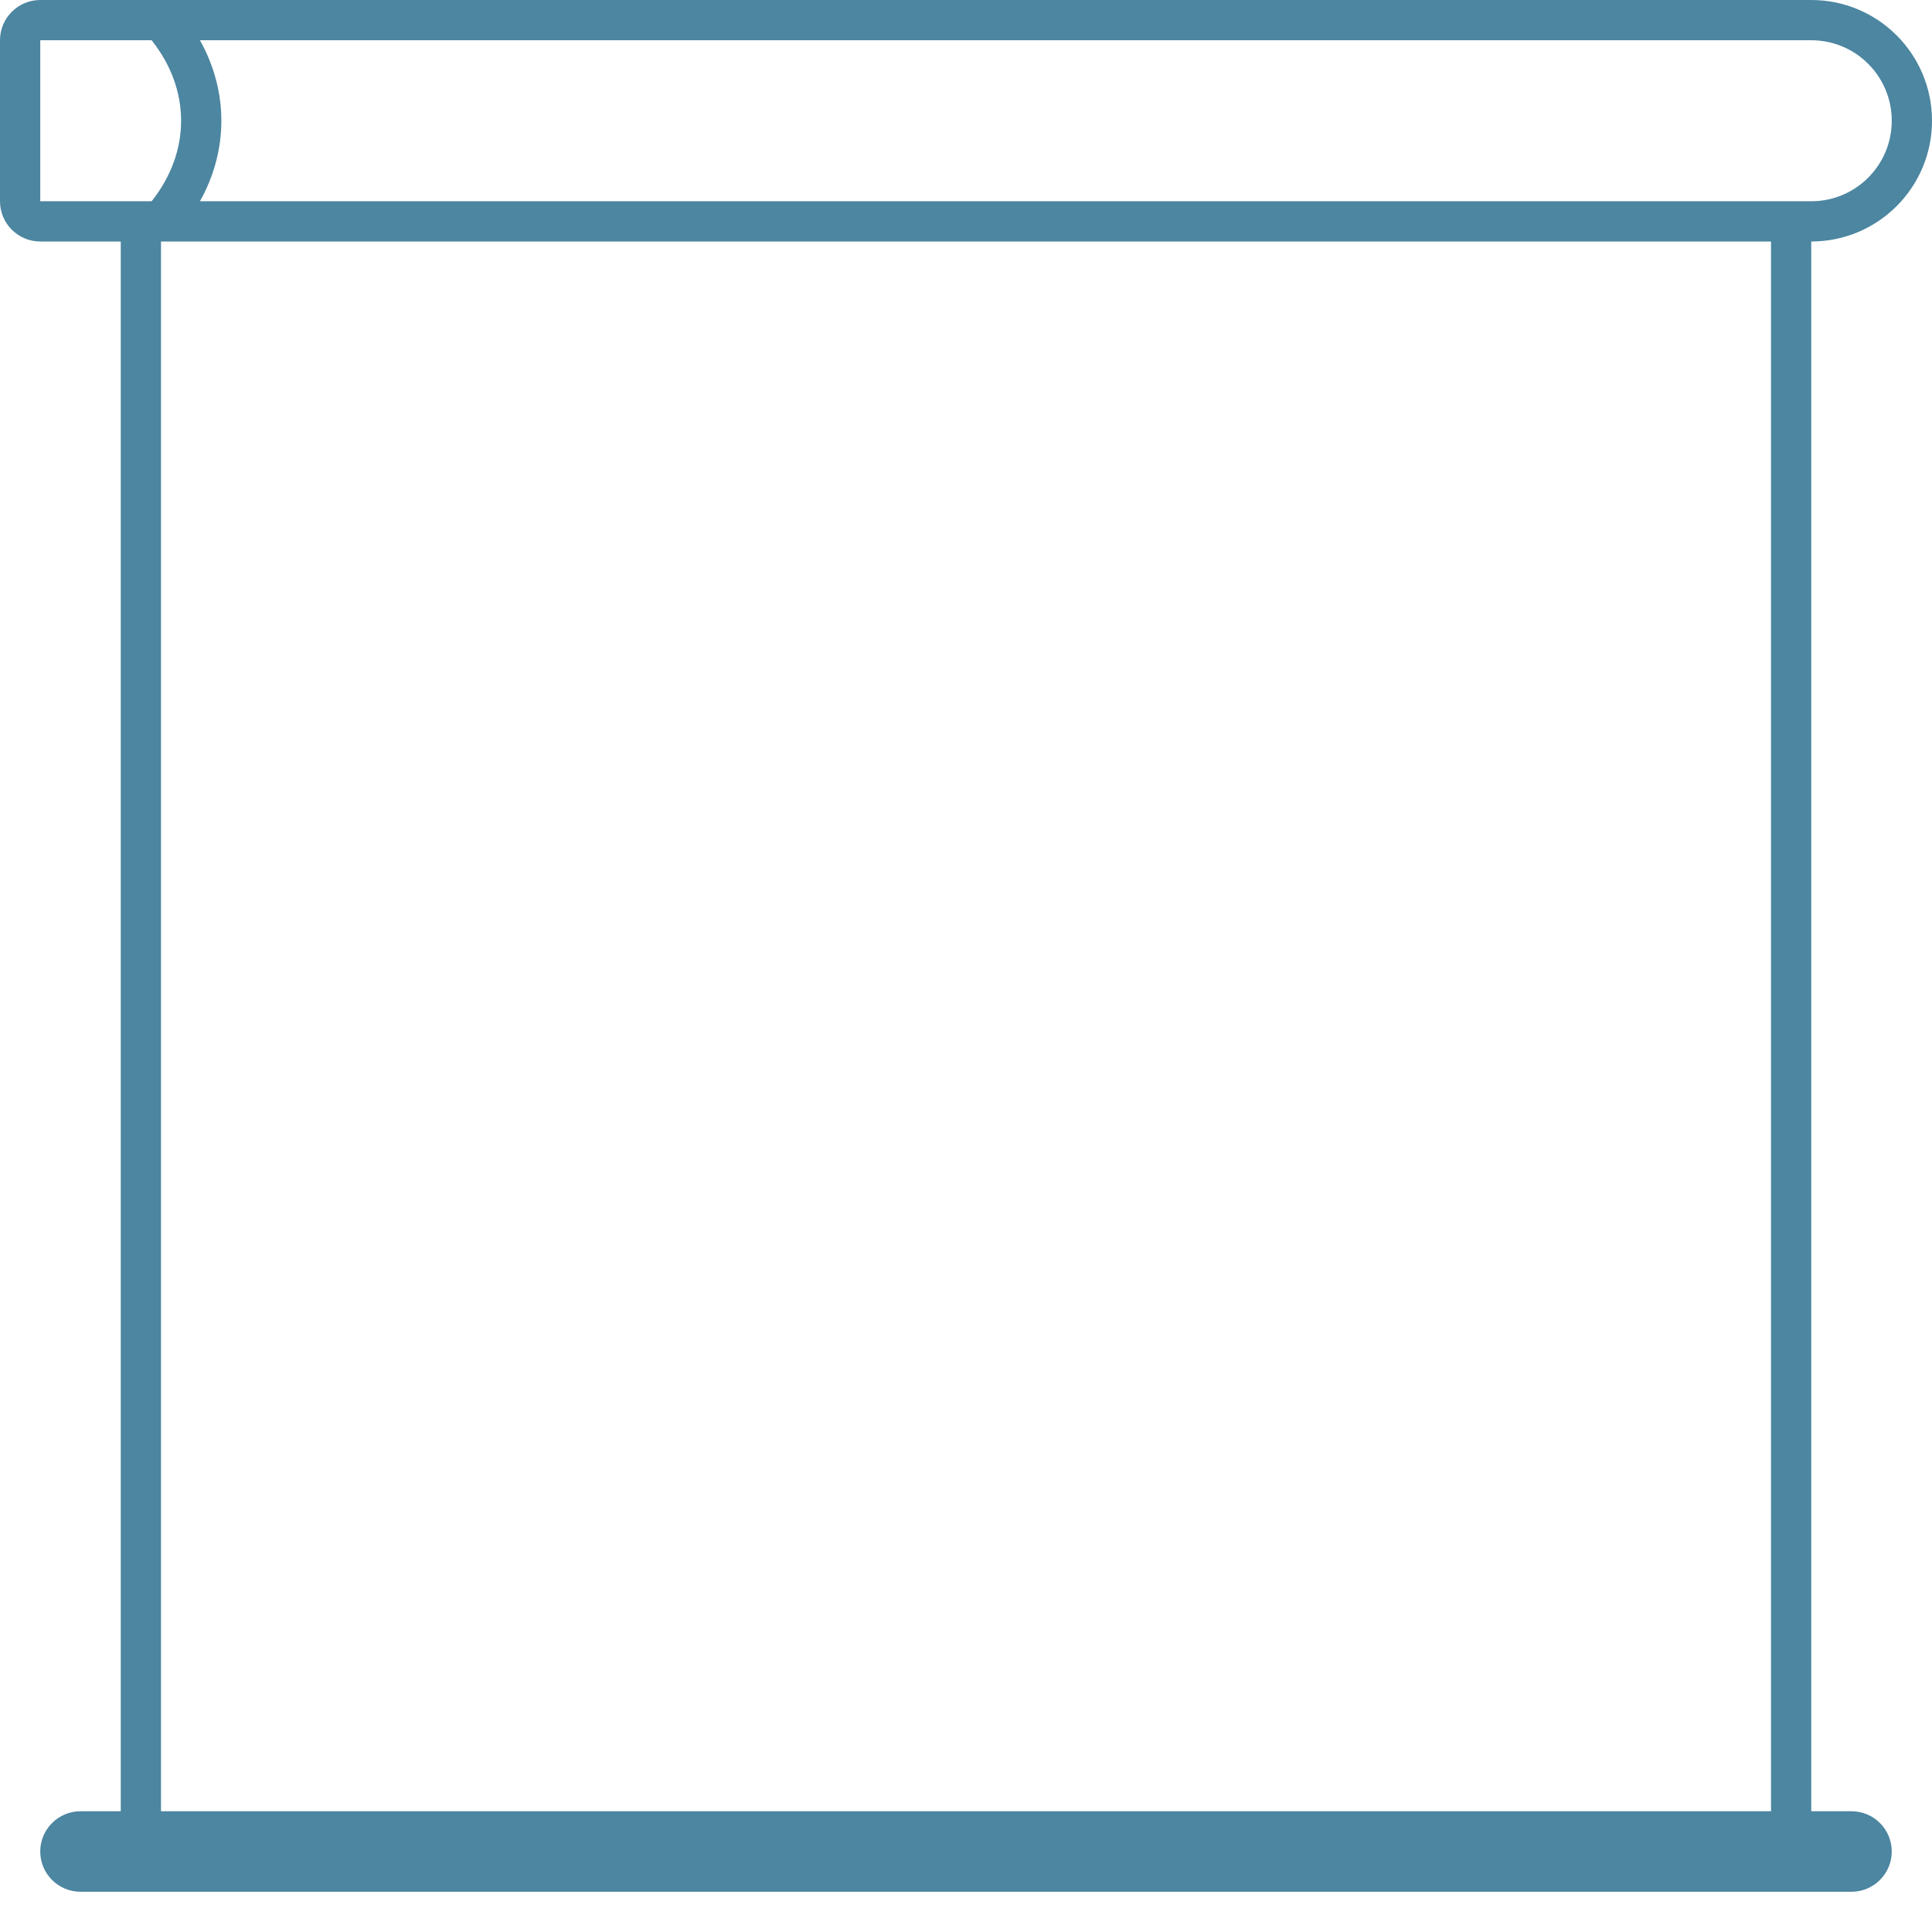 <svg width="48" height="48" viewBox="0 0 48 48" fill="none" xmlns="http://www.w3.org/2000/svg">
<path fill-rule="evenodd" clip-rule="evenodd" d="M4.968 1H45C46.105 1 47 1.895 47 3C47 4.105 46.105 5 45 5H44H4.968C5.677 3.731 5.677 2.269 4.968 1ZM48 3C48 4.657 46.657 6 45 6V45H46C46.552 45 47 45.448 47 46C47 46.552 46.552 47 46 47H2C1.448 47 1 46.552 1 46C1 45.448 1.448 45 2 45H3V6L1 6C0.448 6 0 5.552 0 5V1C0 0.448 0.448 0 1 0H45C46.657 0 48 1.343 48 3ZM4 45H44V6L4 6V45ZM3.767 1H1L1 5H3.767C4.744 3.77 4.744 2.23 3.767 1Z" fill="#4C86A0"></path>
</svg>
